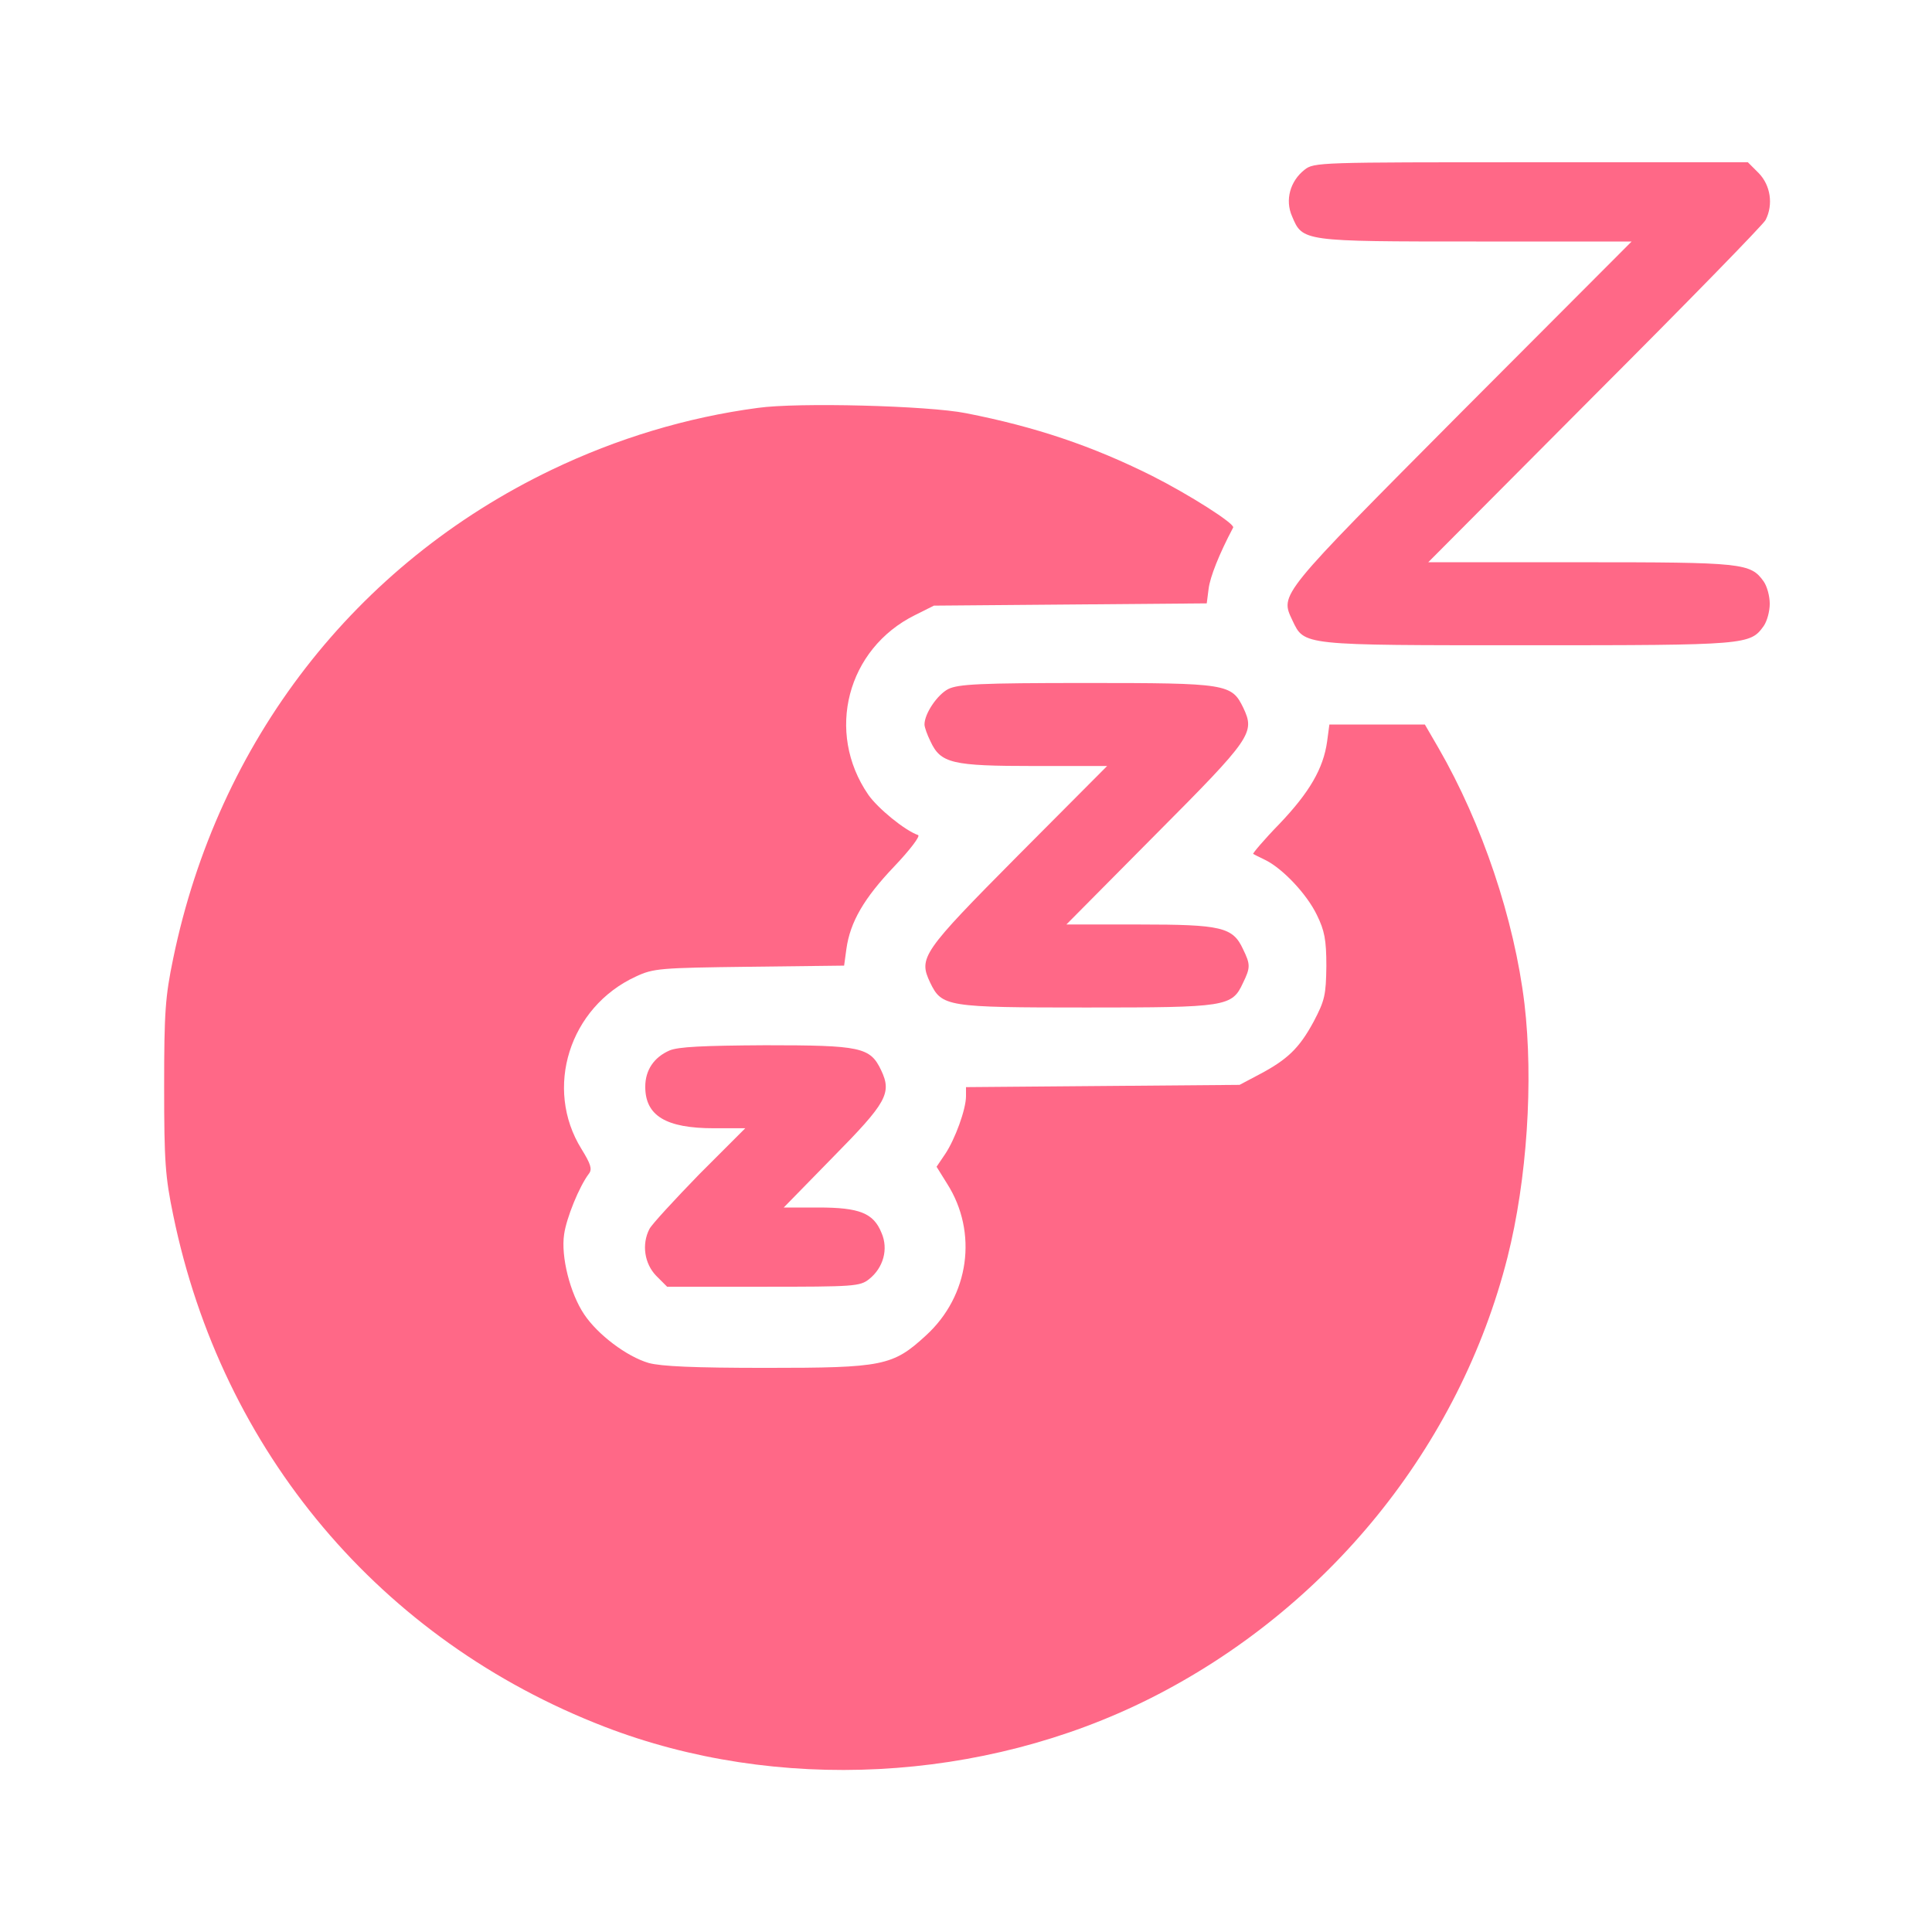 <?xml version="1.0" encoding="utf-8"?>
<svg version="1.0" xmlns="http://www.w3.org/2000/svg" width="512pt" height="512pt" viewBox="0 0 512 512" preserveAspectRatio="xMidYMid meet">
  <g transform="translate(0,512) scale(0.1,-0.1)" fill="#000000" stroke="none">
    <path d="M3457 4670 c-38 -30 -52 -80 -33 -123 28 -67 27 -67 488 -67 l412 0 -451 -452 c-486 -489 -481 -482 -448 -552 32 -67 21 -66 624 -66 582 0 589 1 625 51 9 13 16 39 16 59 0 20 -7 46 -16 59 -35 49 -54 51 -486 51 l-403 0 441 443 c243 243 447 452 453 464 21 41 13 92 -18 124 l-29 29 -575 0 c-561 0 -575 0 -600 -20z" style="fill: rgb(255, 104, 135);"/>
    <path d="M2008 4039 c-188 -25 -373 -81 -546 -164 -521 -250 -884 -719 -1003 -1295 -21 -101 -24 -142 -24 -340 0 -198 3 -239 24 -340 129 -628 550 -1127 1143 -1356 456 -176 1002 -148 1446 75 471 237 820 668 947 1169 52 206 69 468 45 672 -27 224 -112 477 -228 678 l-36 62 -127 0 -126 0 -6 -45 c-10 -72 -47 -135 -126 -218 -41 -42 -72 -79 -70 -80 2 -1 17 -9 34 -17 45 -23 108 -89 135 -145 20 -41 25 -65 25 -135 -1 -77 -4 -91 -34 -148 -38 -70 -69 -100 -145 -140 l-51 -27 -362 -3 -363 -3 0 -24 c0 -35 -29 -114 -55 -153 l-23 -34 28 -45 c82 -129 59 -297 -56 -402 -88 -81 -114 -86 -424 -86 -192 0 -278 4 -311 13 -58 17 -135 75 -171 129 -37 55 -62 153 -53 212 6 43 40 127 66 161 9 12 4 26 -20 65 -100 161 -32 376 144 457 47 22 64 23 301 26 l251 3 6 44 c10 72 47 135 127 219 41 43 70 81 63 83 -35 12 -107 71 -132 107 -114 166 -56 387 124 476 l50 25 361 3 362 3 5 39 c4 31 27 90 65 162 5 10 -116 87 -215 137 -158 79 -309 130 -493 166 -100 20 -447 29 -552 14z" style="fill: rgb(255, 104, 135);"/>
    <path d="M2513 3294 c-29 -15 -63 -65 -63 -94 0 -7 7 -27 16 -45 27 -58 57 -65 275 -65 l193 0 -236 -237 c-256 -258 -264 -271 -233 -337 31 -64 43 -66 415 -66 370 0 385 2 414 65 20 41 20 49 0 90 -27 58 -57 65 -275 65 l-193 0 236 238 c256 257 264 270 233 336 -31 64 -43 66 -417 66 -282 0 -338 -3 -365 -16z" style="fill: rgb(255, 104, 135);"/>
    <path d="M1774 2336 c-41 -18 -64 -52 -64 -96 0 -77 55 -110 182 -110 l83 0 -122 -122 c-66 -68 -126 -133 -132 -145 -21 -41 -13 -92 18 -124 l29 -29 255 0 c240 0 256 1 280 20 38 30 52 80 33 123 -21 52 -58 67 -167 67 l-92 0 130 133 c143 145 157 170 128 231 -29 61 -54 66 -307 66 -165 -1 -231 -4 -254 -14z" style="fill: rgb(255, 104, 135);"/>
  </g>
</svg>
